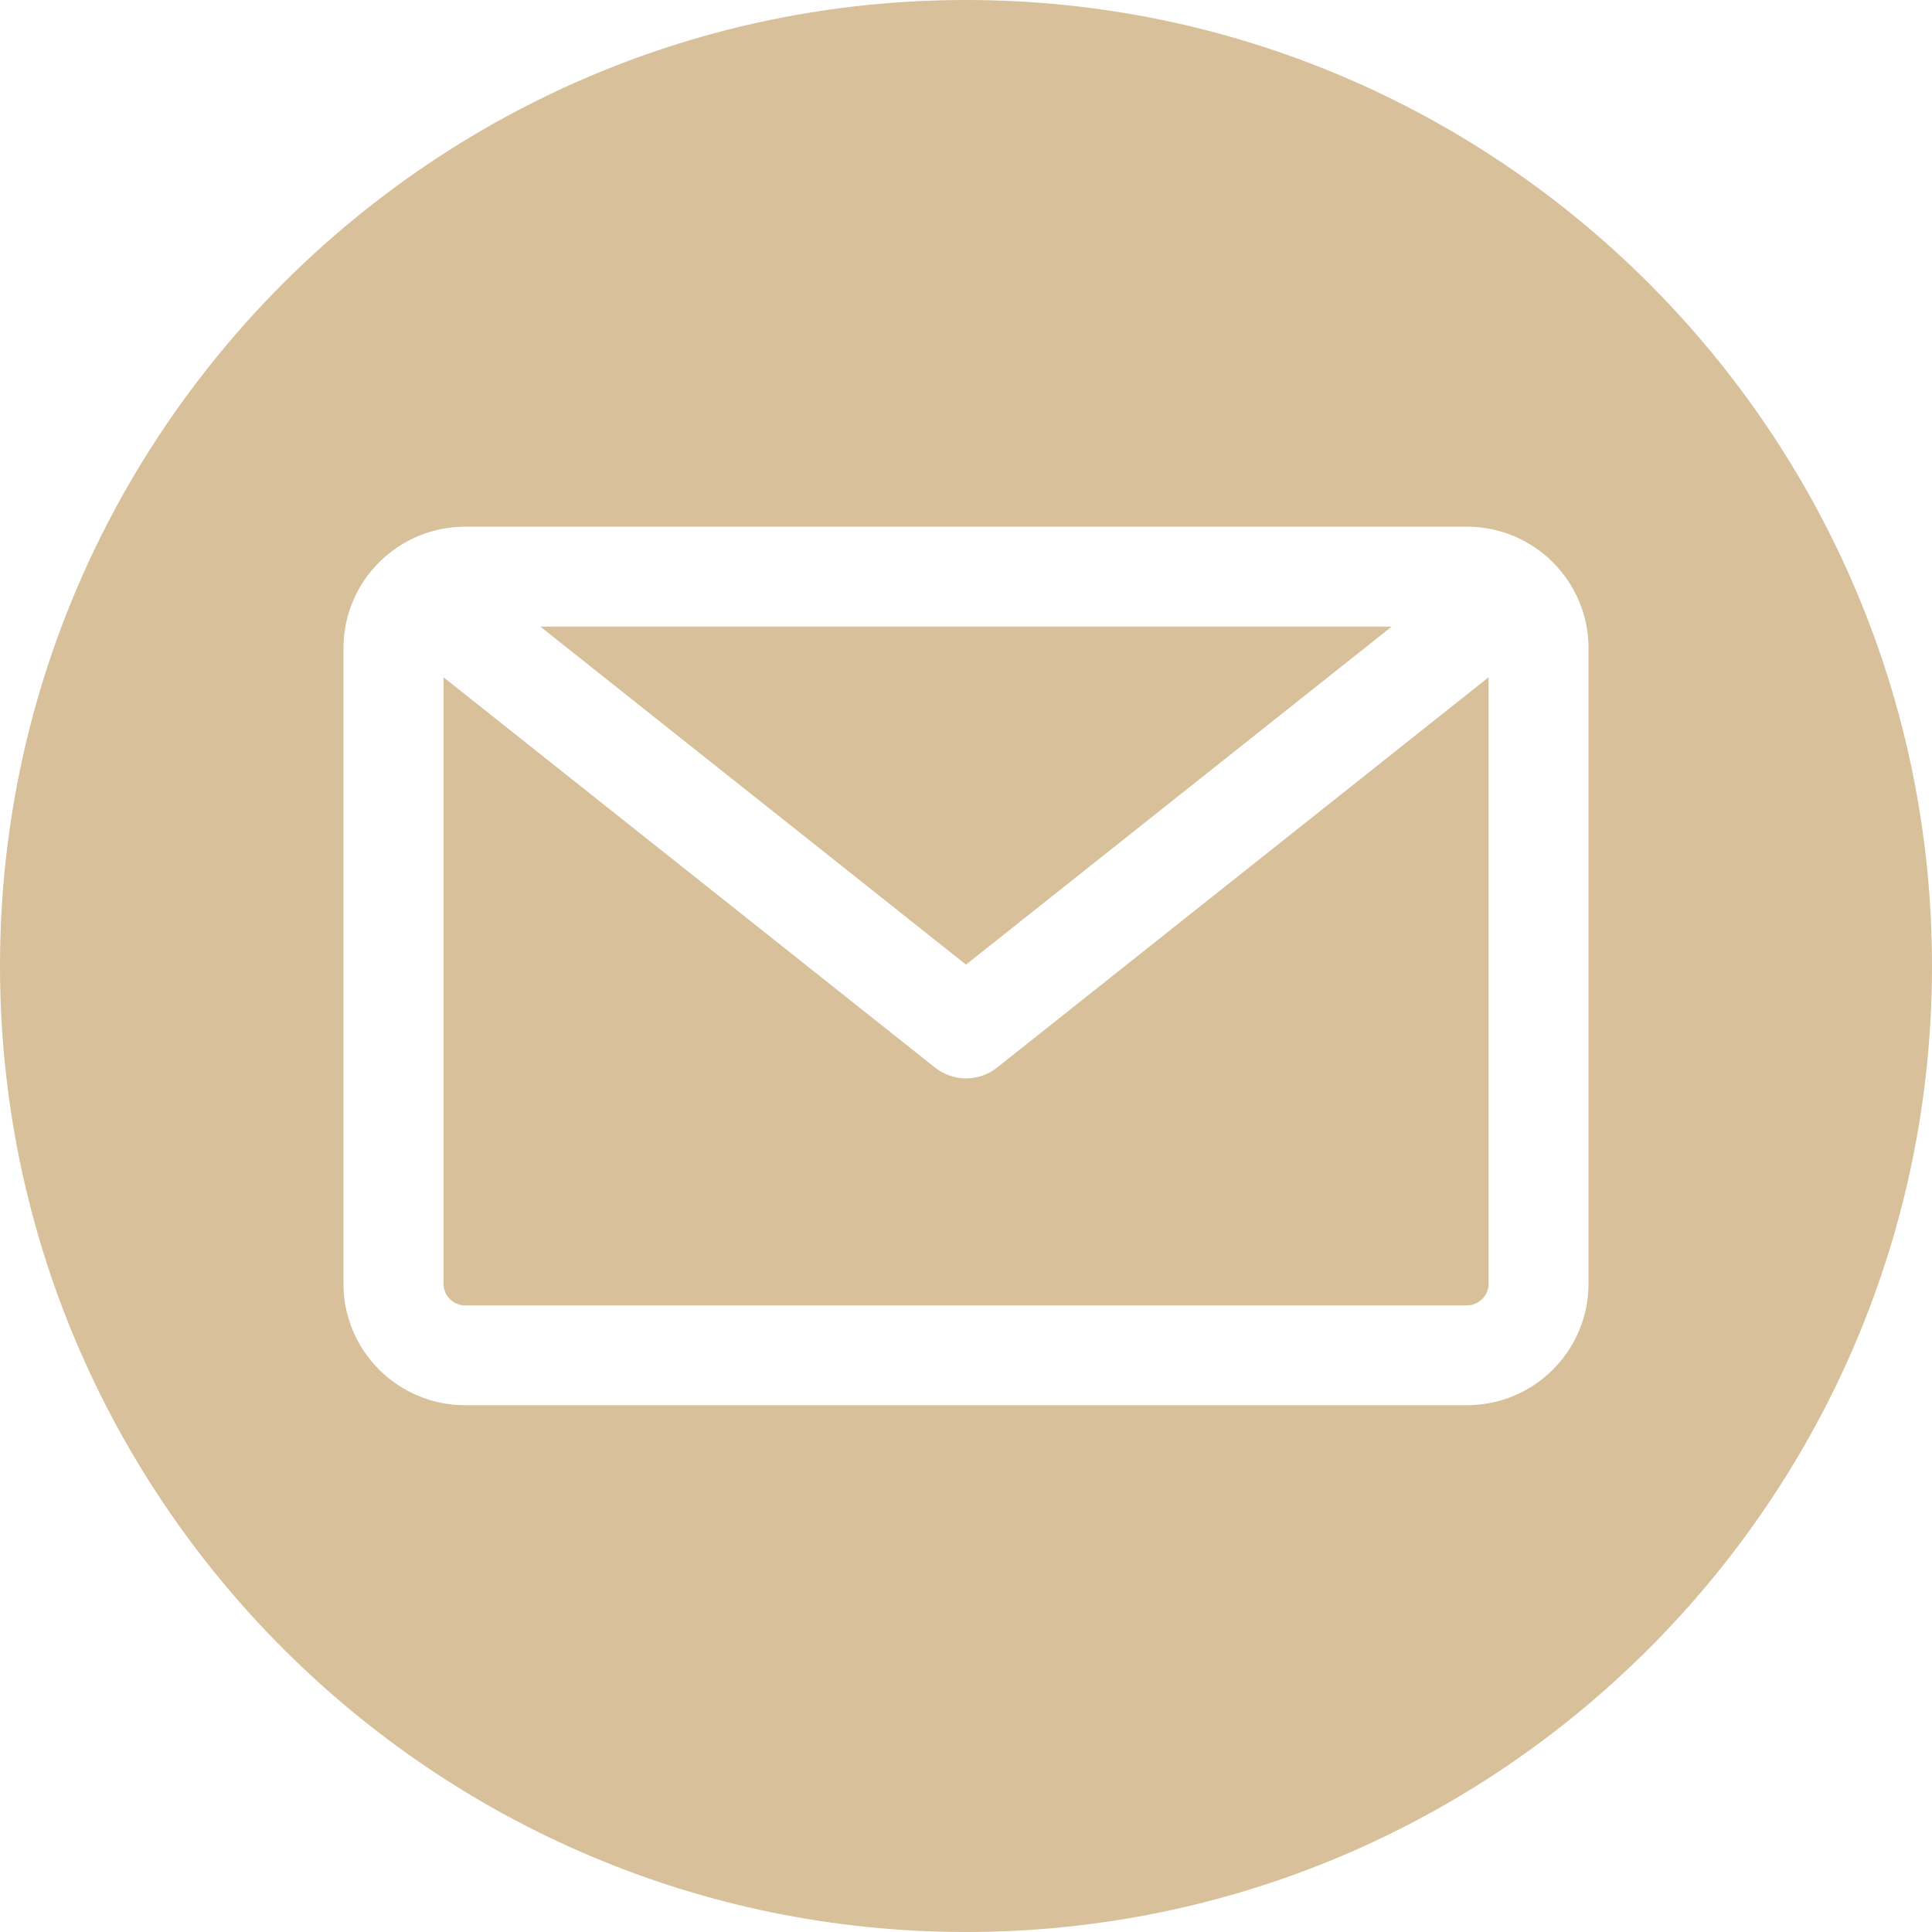 <svg width="18" height="18" viewBox="0 0 18 18" fill="none" xmlns="http://www.w3.org/2000/svg">
<g clip-path="url(#clip0_39_770)">
<path fill-rule="evenodd" clip-rule="evenodd" d="M9 18C4.037 18 0 13.963 0 9C0 4.037 4.037 0 9 0C13.963 0 18 4.037 18 9C18 13.963 13.963 18 9 18ZM13.667 12.162C13.778 12.162 13.869 12.071 13.869 11.96V6.31L9.29 9.946C9.205 10.014 9.103 10.047 9 10.047C8.898 10.047 8.796 10.013 8.711 9.946L4.132 6.31V11.96C4.132 12.071 4.222 12.162 4.333 12.162H13.668H13.667ZM12.966 5.838L9 8.987L5.034 5.838H12.966ZM14.8 6.039V11.96C14.8 12.585 14.292 13.092 13.667 13.092H4.333C3.708 13.092 3.2 12.585 3.2 11.96V6.039C3.2 5.415 3.708 4.907 4.333 4.907H13.667C14.292 4.907 14.8 5.415 14.8 6.039Z" fill="#D8C09A"/>
</g>
<defs>
<clipPath id="clip0_39_770">
<rect width="18" height="18" fill="white"/>
</clipPath>
</defs>
</svg>
